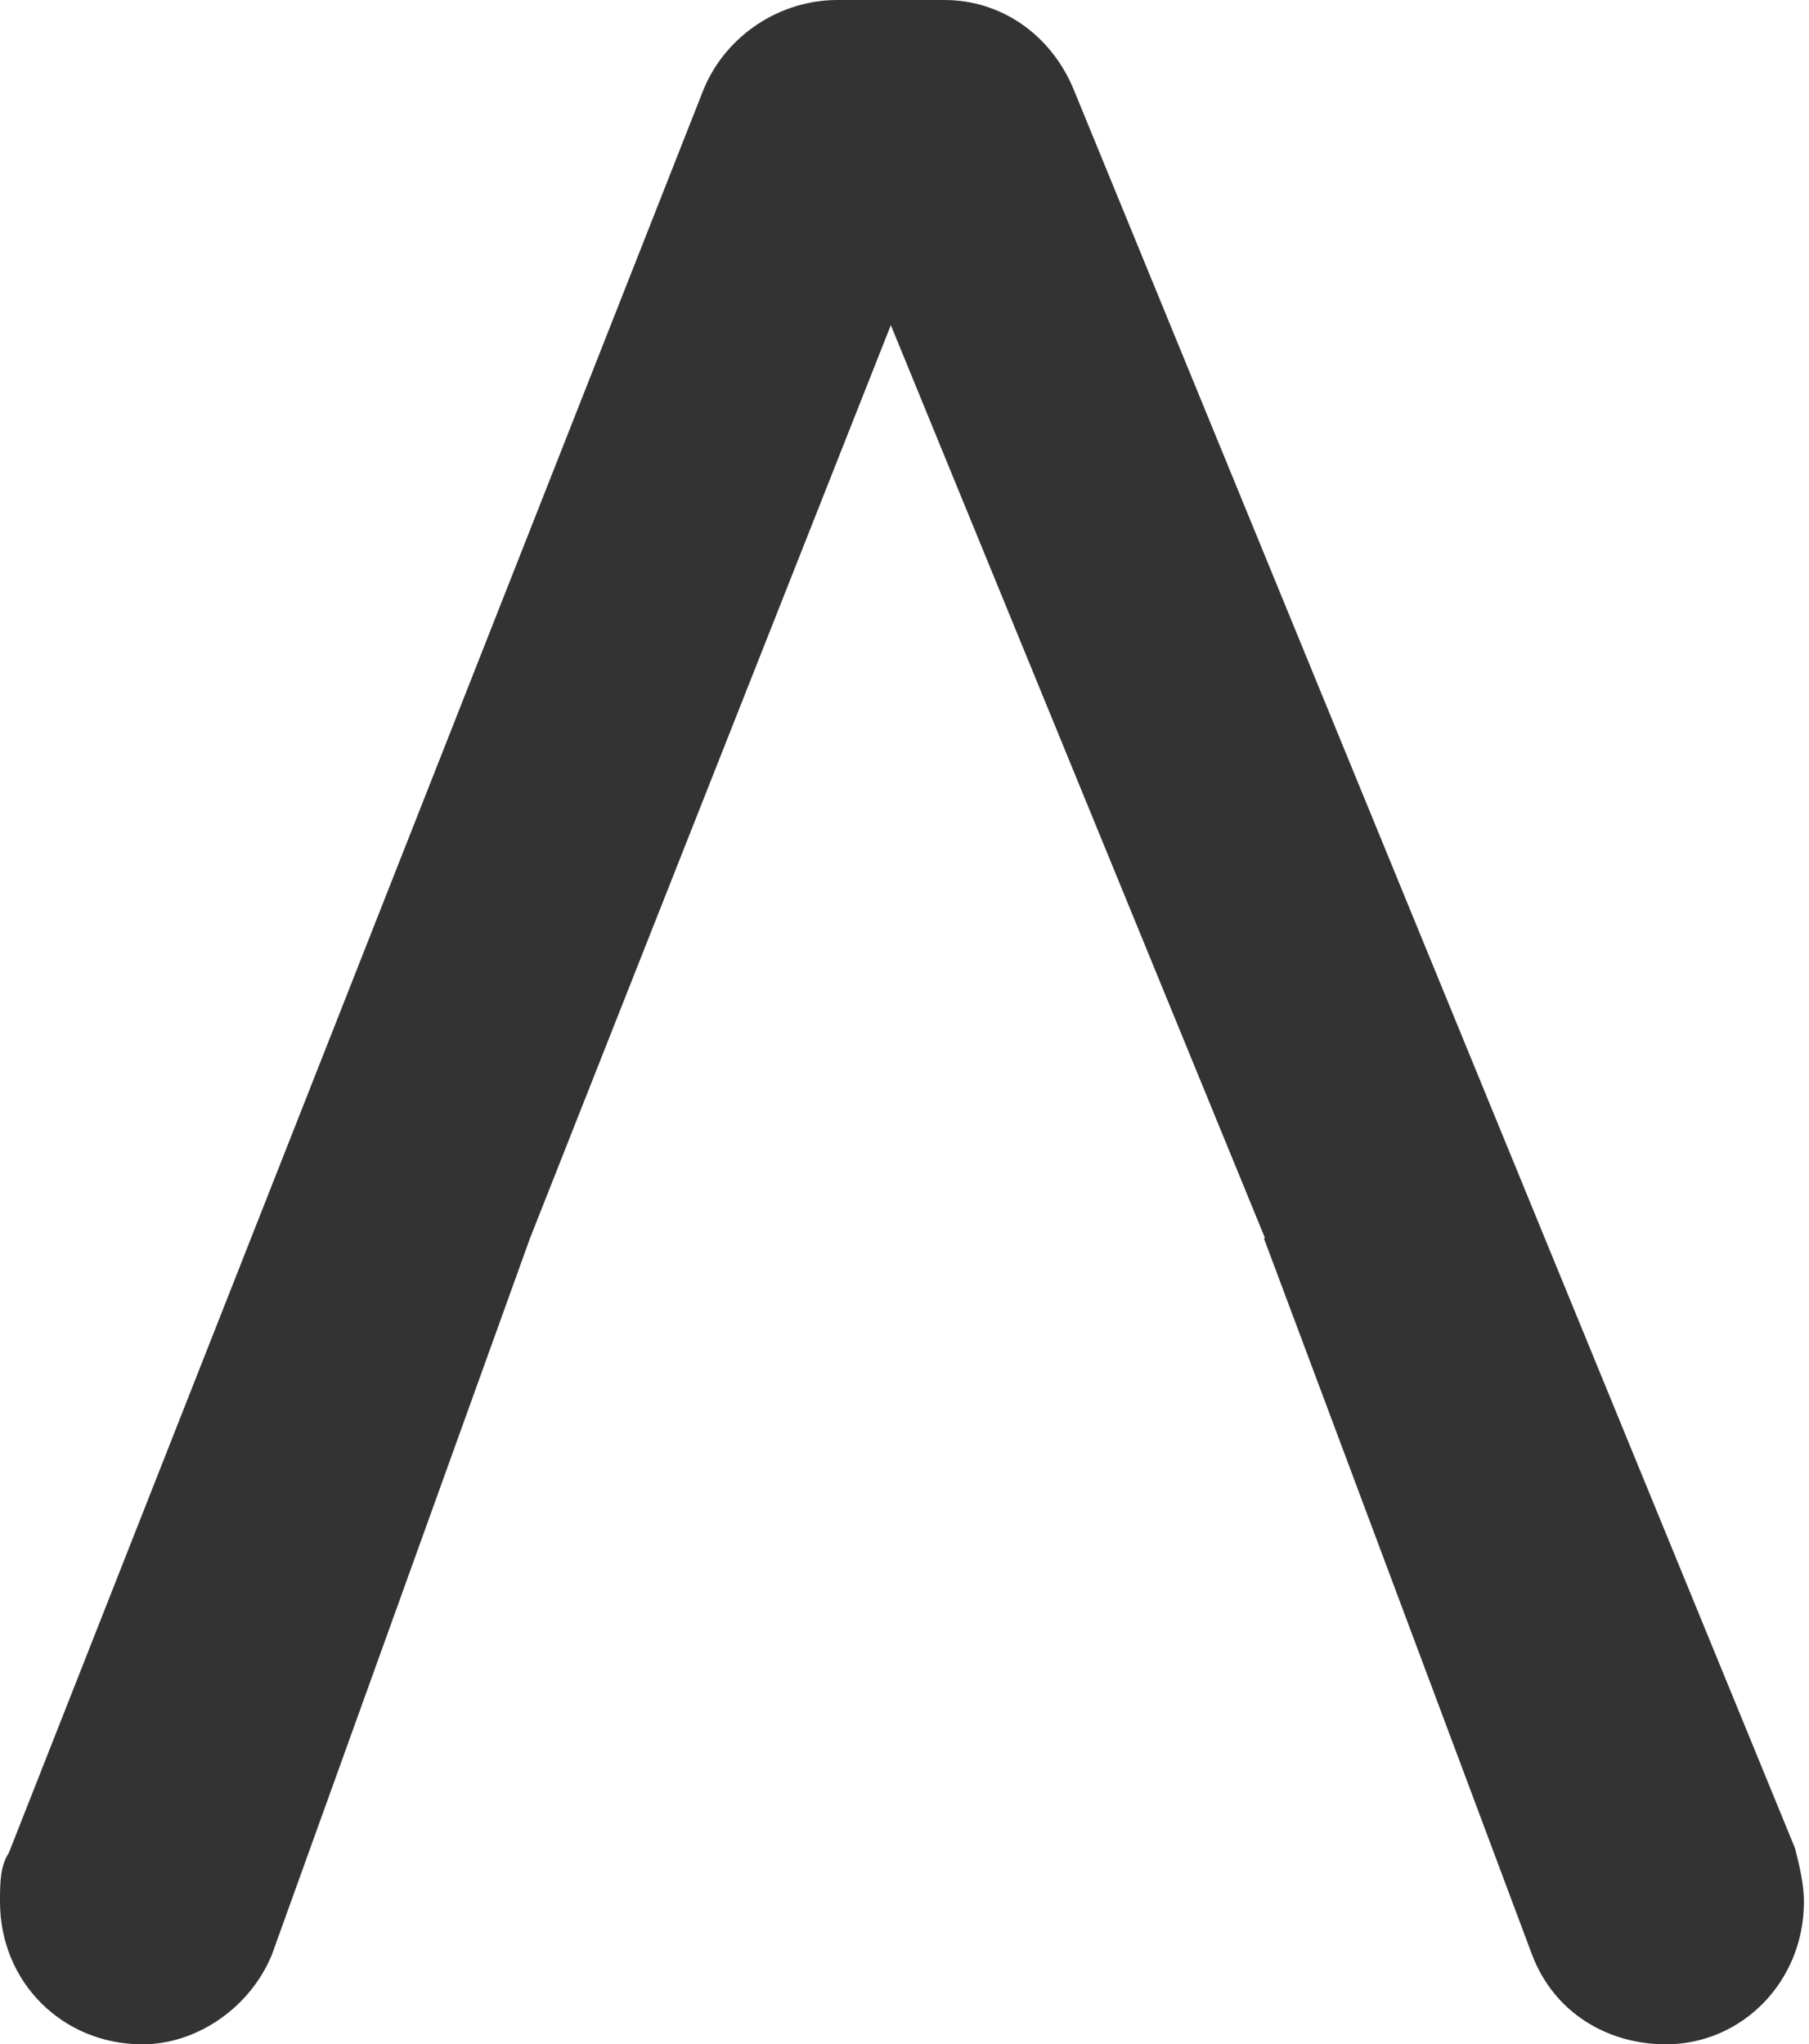 <svg width="338" height="382" xmlns="http://www.w3.org/2000/svg">
  <path
    d="M335.397 345.38L200.567 16.62C196.414 6.65 187.247 0 176.438 0h-19.971c-10.828 0-20.81 6.651-24.973 16.62L1.66 346.207C0 348.706 0 352.028 0 355.368 0 370.341 11.641 382 26.63 382c9.987 0 19.97-6.665 24.132-16.65l48.271-133.992 67.413-170.605 69.914 170.605h-.223L286.29 365.35c4.16 10.82 14.15 16.649 24.963 16.649 14.16 0 25.797-11.658 25.797-26.633 0-3.338-.825-6.661-1.654-9.987"
    fill="#333" fill-rule="evenodd" />
</svg>